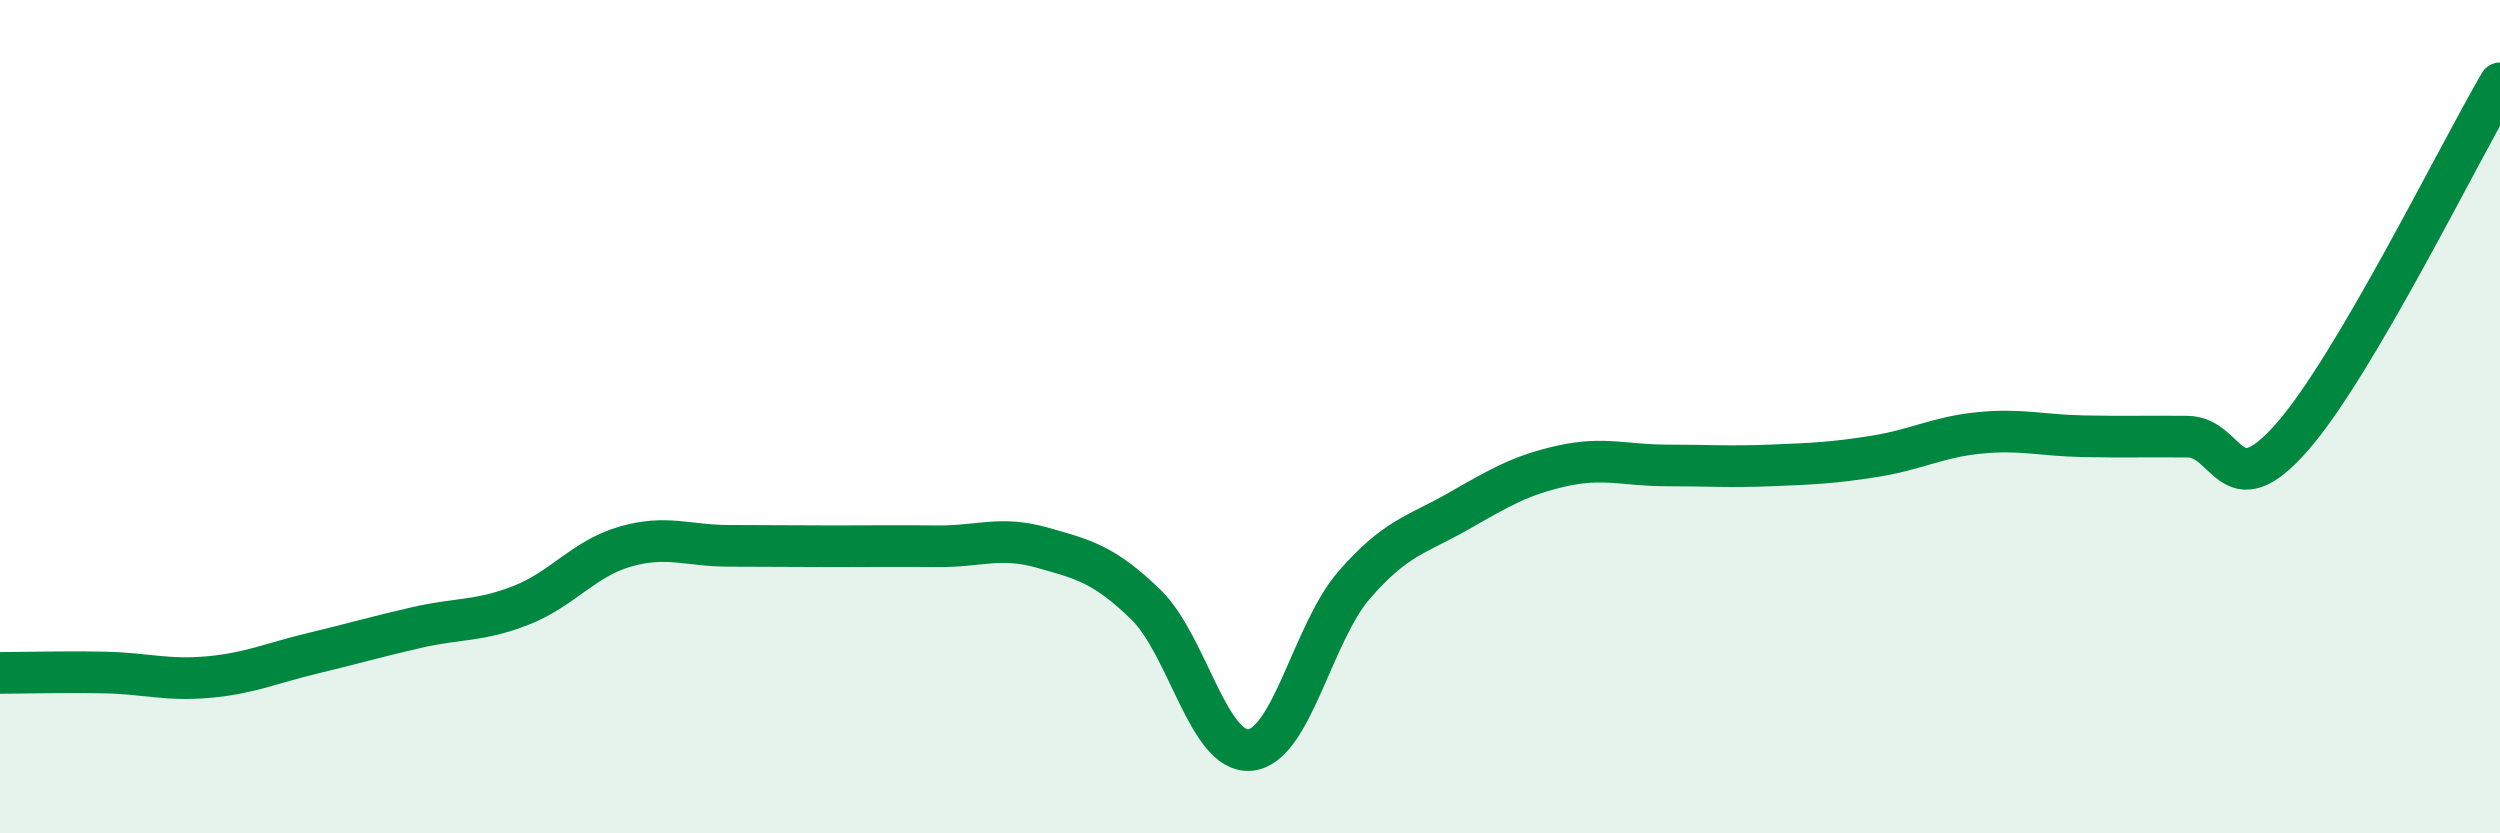 
    <svg width="60" height="20" viewBox="0 0 60 20" xmlns="http://www.w3.org/2000/svg">
      <path
        d="M 0,16.15 C 0.5,16.15 1.5,16.12 2.5,16.14 C 3.5,16.16 4,16.34 5,16.25 C 6,16.16 6.5,15.92 7.5,15.68 C 8.5,15.44 9,15.29 10,15.06 C 11,14.83 11.5,14.92 12.5,14.53 C 13.5,14.14 14,13.41 15,13.12 C 16,12.83 16.5,13.1 17.5,13.1 C 18.5,13.1 19,13.11 20,13.11 C 21,13.11 21.5,13.1 22.5,13.11 C 23.5,13.12 24,12.86 25,13.14 C 26,13.42 26.5,13.54 27.5,14.51 C 28.5,15.48 29,18.09 30,18 C 31,17.91 31.5,15.19 32.5,14.04 C 33.5,12.89 34,12.84 35,12.27 C 36,11.7 36.5,11.4 37.5,11.18 C 38.5,10.96 39,11.17 40,11.17 C 41,11.17 41.5,11.21 42.5,11.17 C 43.5,11.13 44,11.11 45,10.95 C 46,10.79 46.5,10.49 47.5,10.39 C 48.5,10.29 49,10.45 50,10.47 C 51,10.49 51.5,10.47 52.5,10.48 C 53.5,10.49 53.5,12.2 55,10.5 C 56.5,8.8 59,3.7 60,2L60 20L0 20Z"
        fill="#008740"
        opacity="0.1"
        stroke-linecap="round"
        stroke-linejoin="round"
      />
      <path
        d="M 0,16.15 C 0.5,16.15 1.5,16.12 2.5,16.14 C 3.5,16.16 4,16.34 5,16.25 C 6,16.16 6.5,15.92 7.5,15.68 C 8.5,15.44 9,15.29 10,15.06 C 11,14.83 11.5,14.92 12.5,14.53 C 13.5,14.14 14,13.41 15,13.12 C 16,12.83 16.5,13.1 17.5,13.1 C 18.5,13.1 19,13.11 20,13.11 C 21,13.11 21.5,13.1 22.5,13.11 C 23.5,13.12 24,12.86 25,13.14 C 26,13.42 26.5,13.54 27.5,14.51 C 28.5,15.48 29,18.09 30,18 C 31,17.91 31.5,15.19 32.5,14.04 C 33.5,12.89 34,12.84 35,12.27 C 36,11.7 36.5,11.4 37.5,11.18 C 38.5,10.96 39,11.17 40,11.17 C 41,11.17 41.5,11.21 42.5,11.17 C 43.5,11.13 44,11.11 45,10.95 C 46,10.79 46.5,10.49 47.5,10.39 C 48.5,10.29 49,10.45 50,10.47 C 51,10.49 51.5,10.47 52.5,10.48 C 53.5,10.49 53.5,12.2 55,10.5 C 56.5,8.8 59,3.7 60,2"
        stroke="#008740"
        stroke-width="1"
        fill="none"
        stroke-linecap="round"
        stroke-linejoin="round"
      />
    </svg>
  